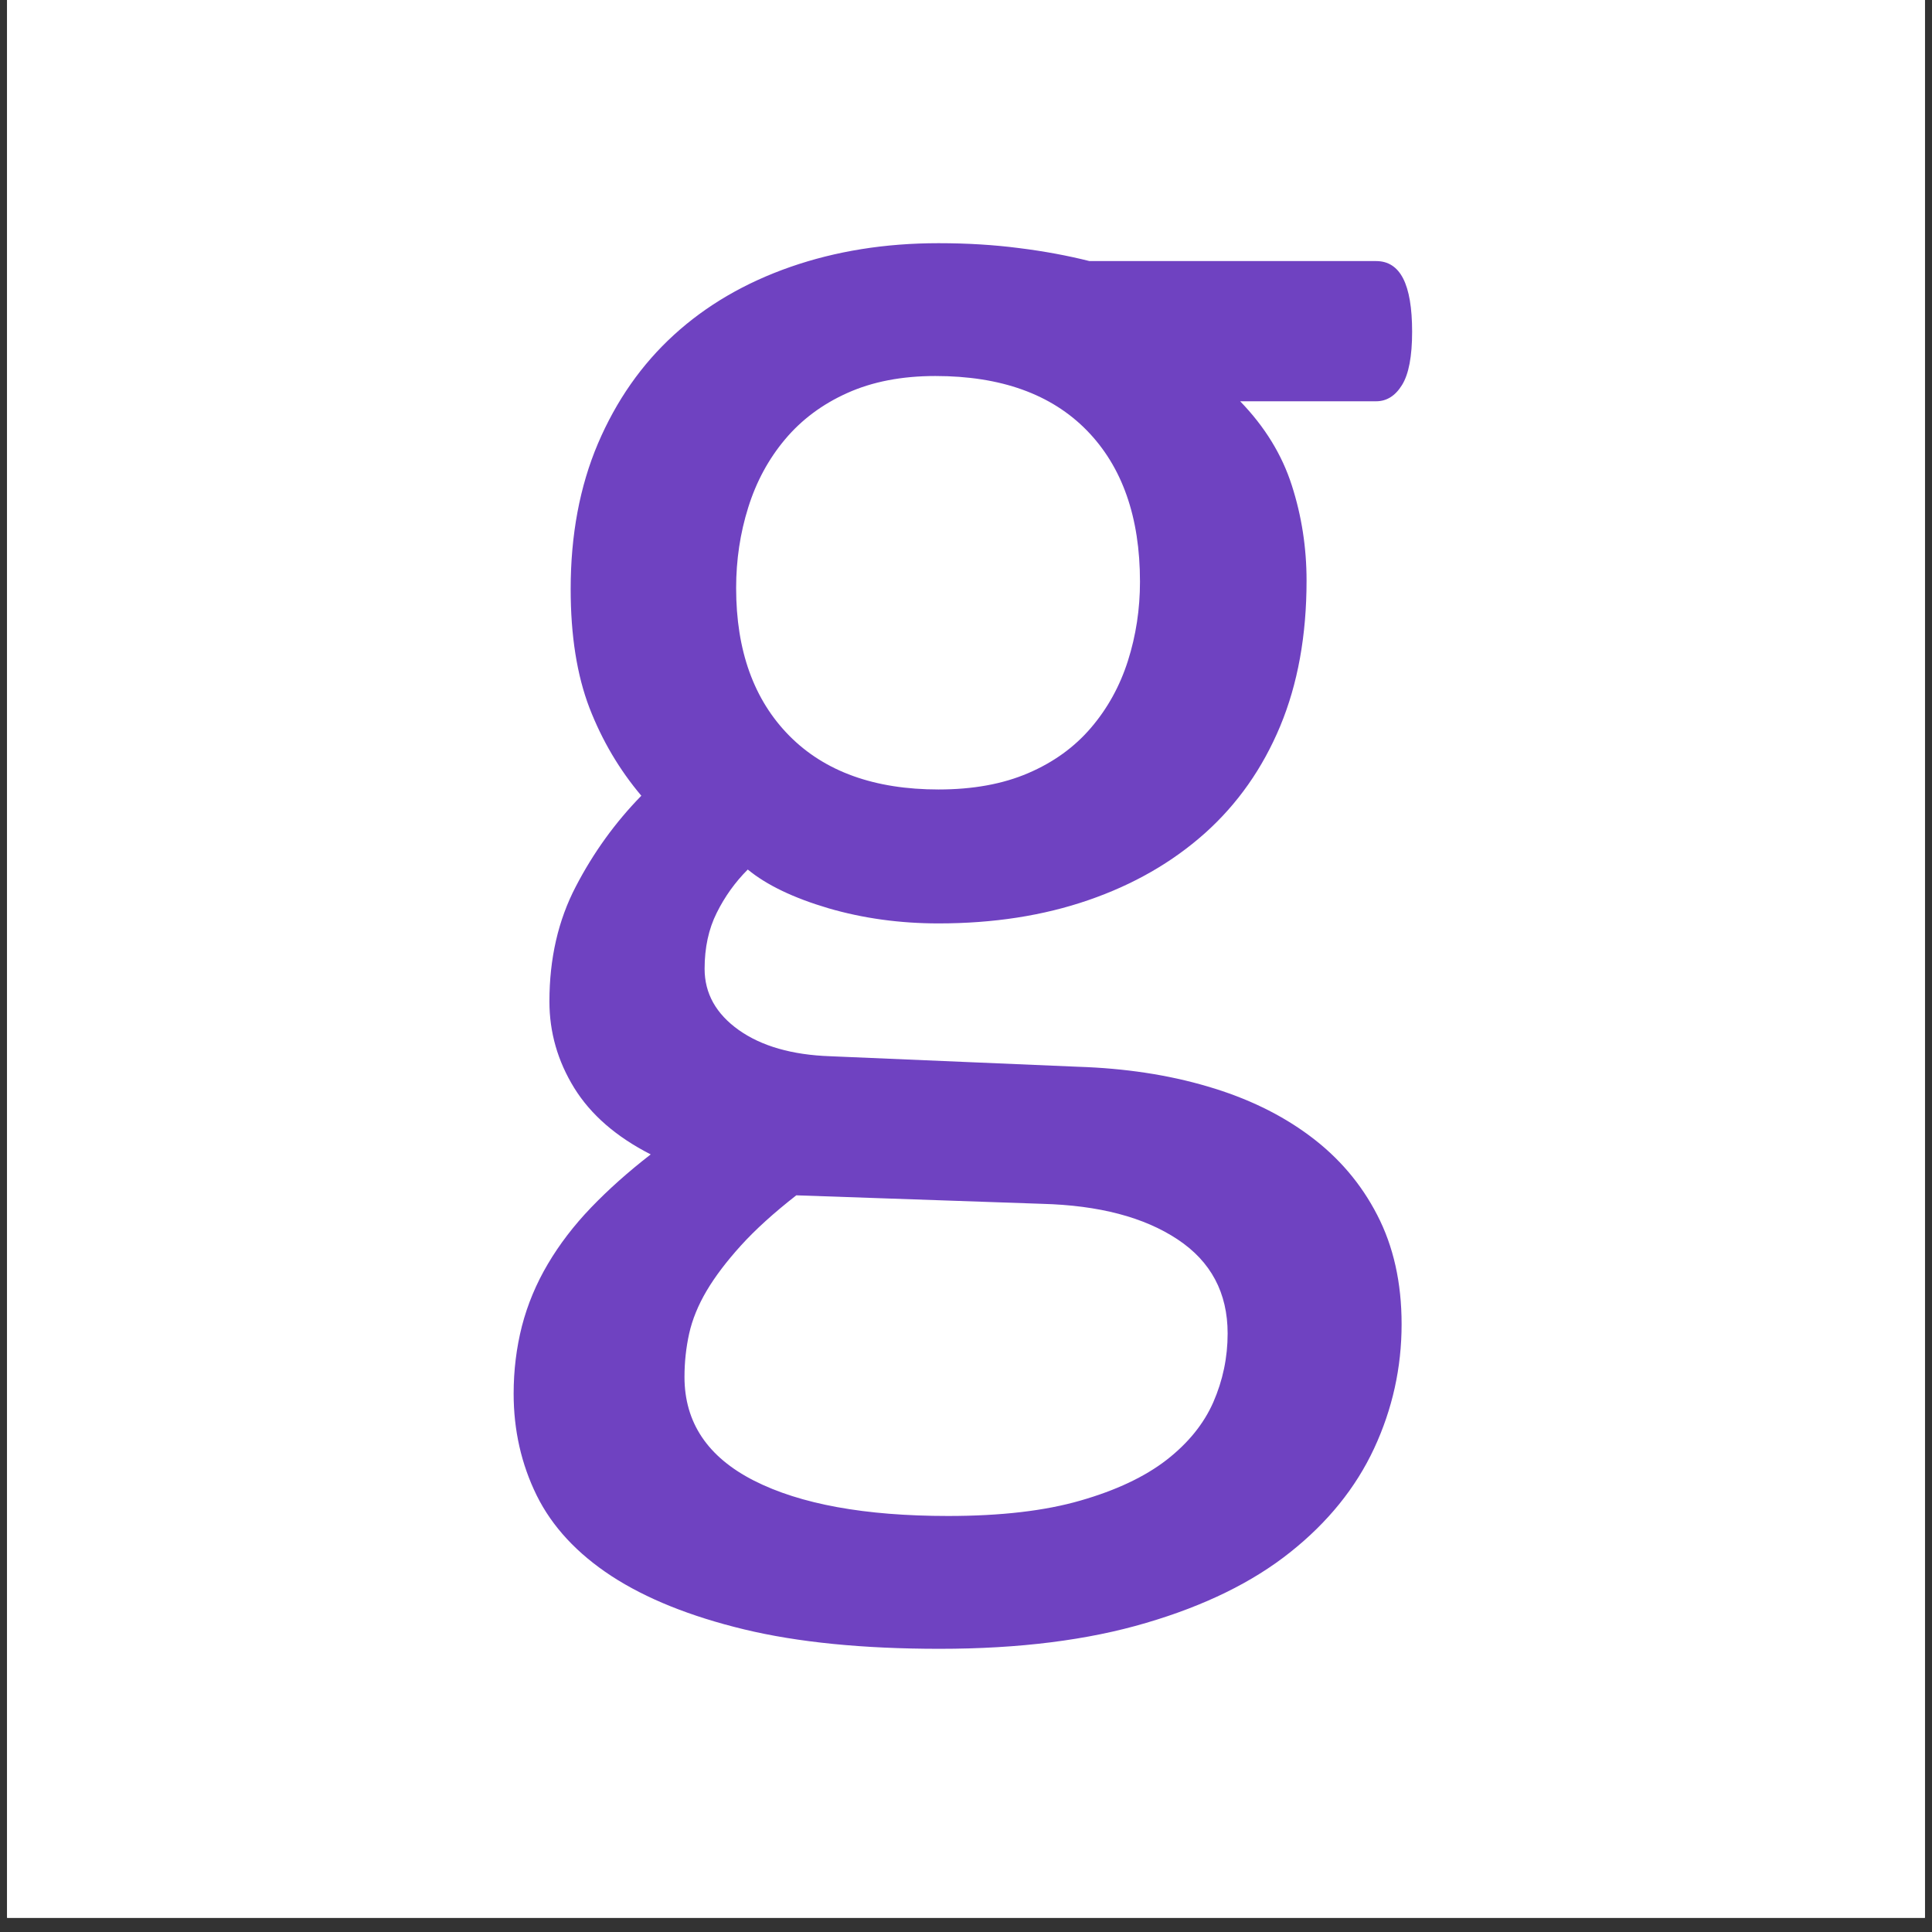 <svg xmlns="http://www.w3.org/2000/svg" xmlns:xlink="http://www.w3.org/1999/xlink" width="180" zoomAndPan="magnify" viewBox="0 0 135 135" height="180" preserveAspectRatio="xMidYMid meet" version="1.2"><rect x="0" y="0" width="135" height="135" fill="#333333" stroke="none"/><defs><clipPath id="13fcd0c798"><path d="M 0.496 0 L 134.504 0 L 134.504 134.008 L 0.496 134.008 Z M 0.496 0 "/></clipPath></defs><g id="a136e9cc97"><g clip-rule="nonzero" clip-path="url(#13fcd0c798)"><path style=" stroke:none;fill-rule:nonzero;fill:#ffffff;fill-opacity:1;" d="M 0.496 0 L 134.504 0 L 134.504 134.008 L 0.496 134.008 Z M 0.496 0 "/><path style=" stroke:none;fill-rule:nonzero;fill:#ffffff;fill-opacity:1;" d="M 0.496 0 L 134.504 0 L 134.504 134.008 L 0.496 134.008 Z M 0.496 0 "/></g><g style="fill:#6f42c1;fill-opacity:1;"><g transform="translate(31.985, 88.321)"><path style="stroke:none" d="M 66.688 -65.141 C 66.688 -63.422 66.453 -62.18 65.984 -61.422 C 65.516 -60.66 64.91 -60.281 64.172 -60.281 L 54.672 -60.281 C 56.391 -58.508 57.594 -56.551 58.281 -54.406 C 58.969 -52.27 59.312 -50.051 59.312 -47.75 C 59.312 -43.914 58.695 -40.523 57.469 -37.578 C 56.238 -34.629 54.484 -32.133 52.203 -30.094 C 49.922 -28.062 47.207 -26.504 44.062 -25.422 C 40.914 -24.336 37.426 -23.797 33.594 -23.797 C 30.895 -23.797 28.328 -24.148 25.891 -24.859 C 23.461 -25.578 21.586 -26.477 20.266 -27.562 C 19.379 -26.676 18.656 -25.664 18.094 -24.531 C 17.531 -23.406 17.25 -22.102 17.25 -20.625 C 17.25 -18.906 18.047 -17.477 19.641 -16.344 C 21.234 -15.219 23.359 -14.609 26.016 -14.516 L 43.328 -13.781 C 46.617 -13.676 49.641 -13.219 52.391 -12.406 C 55.141 -11.602 57.52 -10.453 59.531 -8.953 C 61.551 -7.453 63.125 -5.609 64.25 -3.422 C 65.383 -1.234 65.953 1.305 65.953 4.203 C 65.953 7.242 65.312 10.141 64.031 12.891 C 62.75 15.641 60.797 18.055 58.172 20.141 C 55.547 22.234 52.191 23.879 48.109 25.078 C 44.035 26.285 39.223 26.891 33.672 26.891 C 28.316 26.891 23.758 26.438 20 25.531 C 16.25 24.625 13.164 23.383 10.75 21.812 C 8.344 20.238 6.598 18.359 5.516 16.172 C 4.441 13.984 3.906 11.613 3.906 9.062 C 3.906 7.438 4.098 5.863 4.484 4.344 C 4.879 2.82 5.484 1.375 6.297 0 C 7.109 -1.375 8.113 -2.688 9.312 -3.938 C 10.52 -5.195 11.91 -6.438 13.484 -7.656 C 11.078 -8.883 9.297 -10.43 8.141 -12.297 C 6.984 -14.172 6.406 -16.188 6.406 -18.344 C 6.406 -21.344 7.02 -24.02 8.25 -26.375 C 9.477 -28.738 11.004 -30.852 12.828 -32.719 C 11.297 -34.531 10.086 -36.578 9.203 -38.859 C 8.328 -41.148 7.891 -43.914 7.891 -47.156 C 7.891 -50.938 8.523 -54.328 9.797 -57.328 C 11.078 -60.328 12.848 -62.859 15.109 -64.922 C 17.367 -66.984 20.082 -68.566 23.25 -69.672 C 26.414 -70.773 29.863 -71.328 33.594 -71.328 C 35.613 -71.328 37.492 -71.211 39.234 -70.984 C 40.984 -70.766 42.617 -70.461 44.141 -70.078 L 64.172 -70.078 C 65.016 -70.078 65.645 -69.672 66.062 -68.859 C 66.477 -68.047 66.688 -66.805 66.688 -65.141 Z M 47.672 -47.672 C 47.672 -52.191 46.43 -55.719 43.953 -58.25 C 41.473 -60.781 37.945 -62.047 33.375 -62.047 C 31.02 -62.047 28.969 -61.648 27.219 -60.859 C 25.477 -60.078 24.031 -59 22.875 -57.625 C 21.719 -56.25 20.859 -54.66 20.297 -52.859 C 19.734 -51.066 19.453 -49.191 19.453 -47.234 C 19.453 -42.859 20.691 -39.414 23.172 -36.906 C 25.648 -34.406 29.125 -33.156 33.594 -33.156 C 36 -33.156 38.086 -33.535 39.859 -34.297 C 41.629 -35.055 43.094 -36.113 44.25 -37.469 C 45.406 -38.82 46.266 -40.379 46.828 -42.141 C 47.391 -43.91 47.672 -45.754 47.672 -47.672 Z M 53.797 4.859 C 53.797 2.016 52.629 -0.176 50.297 -1.719 C 47.961 -3.27 44.805 -4.098 40.828 -4.203 L 23.656 -4.797 C 22.082 -3.566 20.789 -2.395 19.781 -1.281 C 18.781 -0.176 17.984 0.875 17.391 1.875 C 16.797 2.883 16.391 3.879 16.172 4.859 C 15.953 5.848 15.844 6.859 15.844 7.891 C 15.844 11.078 17.461 13.492 20.703 15.141 C 23.941 16.785 28.461 17.609 34.266 17.609 C 37.953 17.609 41.035 17.25 43.516 16.531 C 45.992 15.82 47.992 14.879 49.516 13.703 C 51.035 12.523 52.129 11.176 52.797 9.656 C 53.461 8.133 53.797 6.535 53.797 4.859 Z M 53.797 4.859 "/></g></g></g></svg>